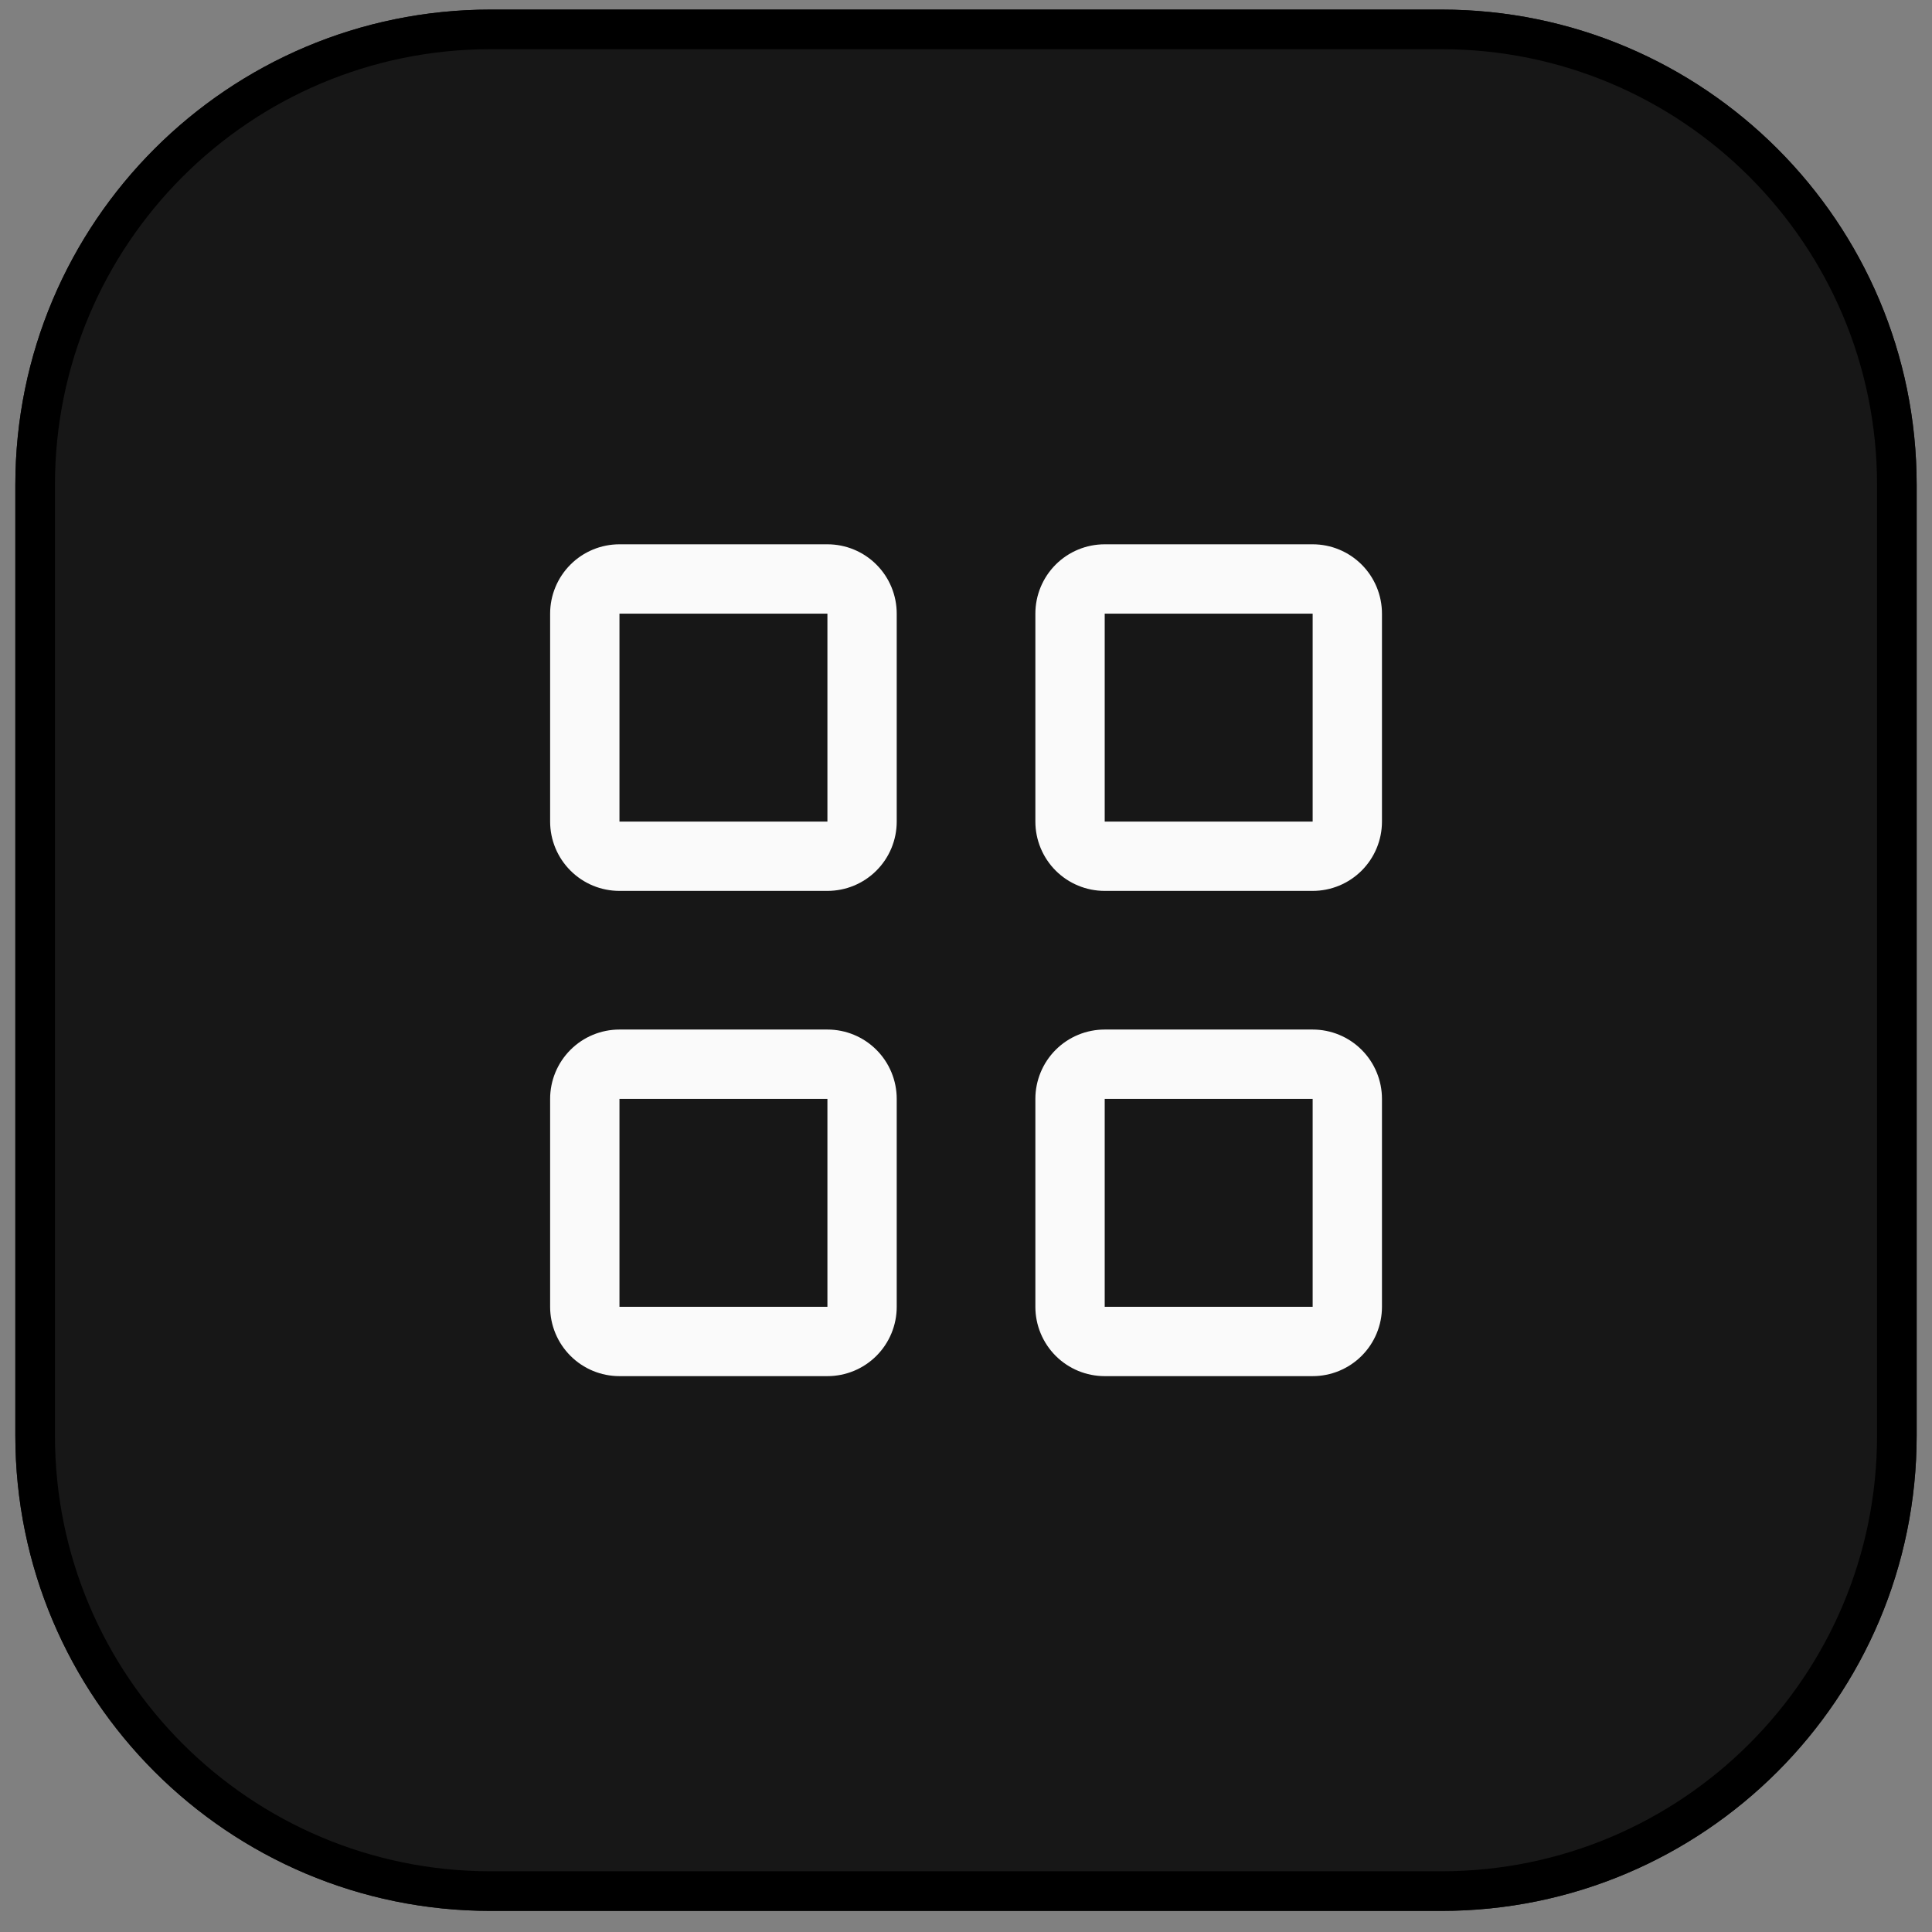 <svg width="63" height="63" viewBox="0 0 63 63" fill="none" xmlns="http://www.w3.org/2000/svg">
<rect x="0" y="0" width="63" height="63" fill="#808080" stroke="none"/>
<g clip-path="url(#clip0_189_5119)">
<path d="M0.5 15.812C0.5 7.251 7.44 0.312 16 0.312H47C55.56 0.312 62.5 7.251 62.5 15.812V46.812C62.5 55.372 55.56 62.312 47 62.312H16C7.44 62.312 0.5 55.372 0.5 46.812V15.812Z" fill="#171717"/>
<path fill-rule="evenodd" clip-rule="evenodd" d="M20.2 17.749H26.981C27.581 17.749 28.156 17.987 28.579 18.411C29.003 18.835 29.241 19.41 29.241 20.01V26.791C29.241 27.39 29.003 27.965 28.579 28.389C28.156 28.813 27.581 29.051 26.981 29.051H20.2C19.6 29.051 19.025 28.813 18.602 28.389C18.178 27.965 17.939 27.39 17.939 26.791V20.01C17.939 19.41 18.178 18.835 18.602 18.411C19.025 17.987 19.6 17.749 20.2 17.749ZM20.2 26.791H26.981V20.01H20.2V26.791ZM36.023 17.749H42.804C43.404 17.749 43.978 17.987 44.402 18.411C44.826 18.835 45.064 19.41 45.064 20.01V26.791C45.064 27.39 44.826 27.965 44.402 28.389C43.978 28.813 43.404 29.051 42.804 29.051H36.023C35.423 29.051 34.848 28.813 34.424 28.389C34.001 27.965 33.762 27.39 33.762 26.791V20.01C33.762 19.41 34.001 18.835 34.424 18.411C34.848 17.987 35.423 17.749 36.023 17.749ZM36.023 26.791H42.804V20.01H36.023V26.791ZM26.981 33.572H20.2C19.6 33.572 19.025 33.81 18.602 34.234C18.178 34.658 17.939 35.233 17.939 35.833V42.614C17.939 43.213 18.178 43.788 18.602 44.212C19.025 44.636 19.6 44.874 20.2 44.874H26.981C27.581 44.874 28.156 44.636 28.579 44.212C29.003 43.788 29.241 43.213 29.241 42.614V35.833C29.241 35.233 29.003 34.658 28.579 34.234C28.156 33.81 27.581 33.572 26.981 33.572ZM26.981 42.614H20.2V35.833H26.981V42.614ZM36.023 33.572H42.804C43.404 33.572 43.978 33.81 44.402 34.234C44.826 34.658 45.064 35.233 45.064 35.833V42.614C45.064 43.213 44.826 43.788 44.402 44.212C43.978 44.636 43.404 44.874 42.804 44.874H36.023C35.423 44.874 34.848 44.636 34.424 44.212C34.001 43.788 33.762 43.213 33.762 42.614V35.833C33.762 35.233 34.001 34.658 34.424 34.234C34.848 33.81 35.423 33.572 36.023 33.572ZM36.023 42.614H42.804V35.833H36.023V42.614Z" fill="#FAFAFA"/>
</g>
<path d="M1.146 15.812C1.146 7.608 7.796 0.958 16 0.958H47C55.204 0.958 61.854 7.608 61.854 15.812V46.812C61.854 55.016 55.204 61.666 47 61.666H16C7.796 61.666 1.146 55.016 1.146 46.812V15.812Z" stroke="black" stroke-width="1.292"/>
<defs>
<clipPath id="clip0_189_5119">
<path d="M0.5 15.812C0.5 7.251 7.44 0.312 16 0.312H47C55.56 0.312 62.5 7.251 62.5 15.812V46.812C62.5 55.372 55.56 62.312 47 62.312H16C7.44 62.312 0.5 55.372 0.5 46.812V15.812Z" fill="white"/>
</clipPath>
</defs>
</svg>

